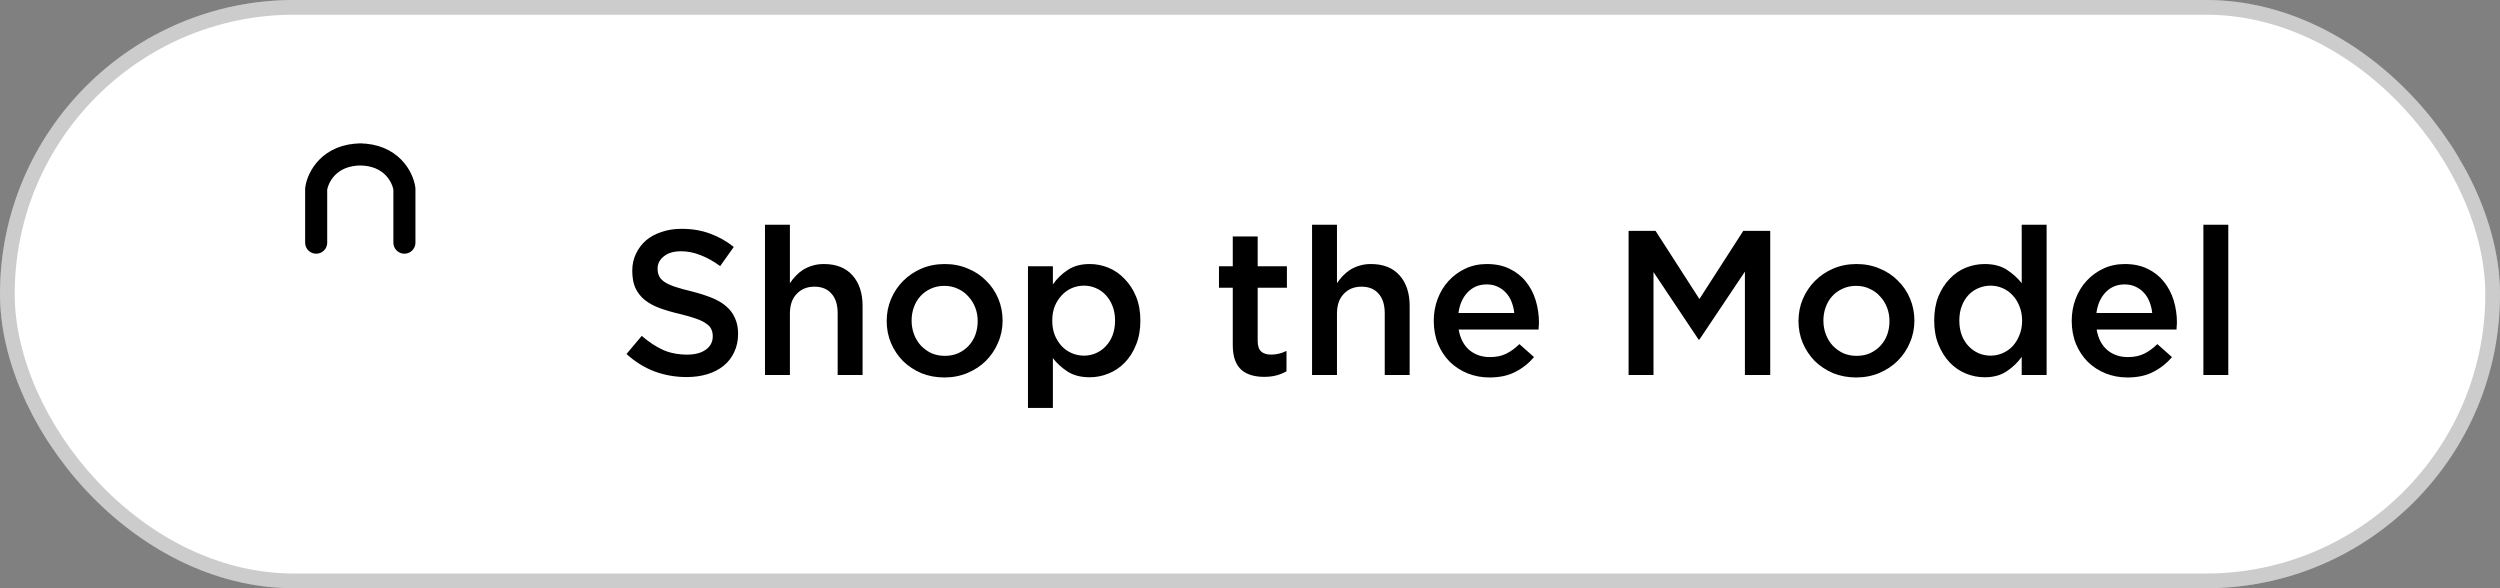 <svg width="170" height="40" viewBox="0 0 170 40" fill="none" xmlns="http://www.w3.org/2000/svg">
<rect x="0" y="0" width="170" height="40" fill="#808080" stroke="none"/>
<rect width="170" height="40" rx="20" fill="white"/>
<rect x="0.5" y="0.5" width="169" height="39" rx="19.5" stroke="black" stroke-opacity="0.2"/>
<mask id="path-3-inside-1_1020_11682" fill="white">
<rect x="17" y="14.5" width="15" height="14" rx="0.621"/>
</mask>
<rect x="17" y="14.5" width="15" height="14" rx="0.621" stroke="black" stroke-width="3" mask="url(#path-3-inside-1_1020_11682)"/>
<path d="M21.5 16.5V12.841C21.608 12.061 22.376 10.5 24.581 10.5M27.5 16.5V12.841C27.392 12.061 26.624 10.5 24.419 10.5" stroke="black" stroke-width="1.5" stroke-linecap="round" stroke-linejoin="round"/>
<path d="M44.716 18.262C44.716 18.458 44.749 18.626 44.814 18.766C44.879 18.906 44.996 19.037 45.164 19.158C45.341 19.279 45.579 19.391 45.878 19.494C46.186 19.597 46.573 19.704 47.04 19.816C47.553 19.947 48.006 20.091 48.398 20.25C48.799 20.409 49.131 20.605 49.392 20.838C49.653 21.062 49.849 21.328 49.98 21.636C50.12 21.935 50.19 22.289 50.19 22.7C50.19 23.167 50.101 23.582 49.924 23.946C49.756 24.31 49.518 24.618 49.21 24.87C48.902 25.122 48.533 25.313 48.104 25.444C47.675 25.575 47.203 25.64 46.69 25.64C45.934 25.64 45.211 25.514 44.52 25.262C43.829 25.001 43.19 24.604 42.602 24.072L43.638 22.84C44.114 23.251 44.595 23.568 45.08 23.792C45.565 24.007 46.116 24.114 46.732 24.114C47.264 24.114 47.684 24.002 47.992 23.778C48.309 23.554 48.468 23.251 48.468 22.868C48.468 22.691 48.435 22.532 48.37 22.392C48.314 22.252 48.202 22.126 48.034 22.014C47.875 21.893 47.651 21.781 47.362 21.678C47.082 21.575 46.713 21.468 46.256 21.356C45.733 21.235 45.267 21.099 44.856 20.95C44.455 20.801 44.114 20.614 43.834 20.39C43.563 20.166 43.353 19.895 43.204 19.578C43.064 19.261 42.994 18.873 42.994 18.416C42.994 17.987 43.078 17.599 43.246 17.254C43.414 16.899 43.643 16.596 43.932 16.344C44.231 16.092 44.585 15.901 44.996 15.77C45.407 15.63 45.855 15.56 46.34 15.56C47.059 15.56 47.703 15.667 48.272 15.882C48.851 16.087 49.392 16.391 49.896 16.792L48.972 18.094C48.524 17.767 48.081 17.52 47.642 17.352C47.203 17.175 46.76 17.086 46.312 17.086C45.808 17.086 45.416 17.203 45.136 17.436C44.856 17.66 44.716 17.935 44.716 18.262ZM53.713 21.328V25.5H52.019V15.28H53.713V19.256C53.834 19.079 53.965 18.915 54.105 18.766C54.254 18.607 54.422 18.467 54.609 18.346C54.805 18.225 55.015 18.131 55.239 18.066C55.472 17.991 55.734 17.954 56.023 17.954C56.863 17.954 57.512 18.211 57.969 18.724C58.426 19.237 58.655 19.928 58.655 20.796V25.5H56.961V21.3C56.961 20.721 56.821 20.278 56.541 19.97C56.27 19.653 55.883 19.494 55.379 19.494C54.884 19.494 54.483 19.657 54.175 19.984C53.867 20.301 53.713 20.749 53.713 21.328ZM68.177 21.804C68.177 22.336 68.074 22.835 67.869 23.302C67.673 23.769 67.397 24.179 67.043 24.534C66.697 24.879 66.282 25.155 65.797 25.36C65.311 25.565 64.784 25.668 64.215 25.668C63.655 25.668 63.132 25.57 62.647 25.374C62.171 25.169 61.755 24.893 61.401 24.548C61.055 24.193 60.785 23.787 60.589 23.33C60.393 22.863 60.295 22.364 60.295 21.832C60.295 21.3 60.393 20.801 60.589 20.334C60.794 19.858 61.069 19.447 61.415 19.102C61.769 18.747 62.185 18.467 62.661 18.262C63.146 18.057 63.673 17.954 64.243 17.954C64.812 17.954 65.335 18.057 65.811 18.262C66.296 18.458 66.711 18.733 67.057 19.088C67.411 19.433 67.687 19.839 67.883 20.306C68.079 20.773 68.177 21.272 68.177 21.804ZM66.483 21.832C66.483 21.505 66.427 21.197 66.315 20.908C66.203 20.619 66.044 20.367 65.839 20.152C65.643 19.928 65.405 19.755 65.125 19.634C64.854 19.503 64.551 19.438 64.215 19.438C63.879 19.438 63.571 19.503 63.291 19.634C63.02 19.755 62.787 19.923 62.591 20.138C62.395 20.353 62.245 20.605 62.143 20.894C62.04 21.174 61.989 21.477 61.989 21.804C61.989 22.131 62.045 22.443 62.157 22.742C62.269 23.031 62.423 23.283 62.619 23.498C62.824 23.713 63.062 23.885 63.333 24.016C63.613 24.137 63.916 24.198 64.243 24.198C64.588 24.198 64.896 24.137 65.167 24.016C65.447 23.885 65.685 23.713 65.881 23.498C66.077 23.283 66.226 23.036 66.329 22.756C66.431 22.467 66.483 22.159 66.483 21.832ZM77.546 21.804C77.546 22.42 77.448 22.966 77.252 23.442C77.065 23.918 76.809 24.324 76.482 24.66C76.165 24.987 75.796 25.234 75.376 25.402C74.965 25.57 74.541 25.654 74.102 25.654C73.495 25.654 72.991 25.523 72.59 25.262C72.189 25.001 71.857 24.697 71.596 24.352V27.74H69.902V18.108H71.596V19.34C71.867 18.948 72.203 18.621 72.604 18.36C73.005 18.089 73.505 17.954 74.102 17.954C74.541 17.954 74.965 18.038 75.376 18.206C75.787 18.374 76.151 18.626 76.468 18.962C76.795 19.289 77.056 19.69 77.252 20.166C77.448 20.642 77.546 21.188 77.546 21.804ZM75.824 21.804C75.824 21.44 75.768 21.113 75.656 20.824C75.544 20.525 75.39 20.273 75.194 20.068C75.007 19.863 74.783 19.704 74.522 19.592C74.27 19.48 73.999 19.424 73.71 19.424C73.421 19.424 73.145 19.48 72.884 19.592C72.623 19.704 72.394 19.867 72.198 20.082C72.002 20.287 71.843 20.535 71.722 20.824C71.61 21.113 71.554 21.44 71.554 21.804C71.554 22.168 71.61 22.495 71.722 22.784C71.843 23.073 72.002 23.325 72.198 23.54C72.394 23.745 72.623 23.904 72.884 24.016C73.145 24.128 73.421 24.184 73.71 24.184C73.999 24.184 74.27 24.128 74.522 24.016C74.783 23.904 75.007 23.745 75.194 23.54C75.39 23.335 75.544 23.087 75.656 22.798C75.768 22.499 75.824 22.168 75.824 21.804ZM85.522 19.564V23.19C85.522 23.517 85.601 23.755 85.76 23.904C85.919 24.044 86.143 24.114 86.432 24.114C86.796 24.114 87.146 24.03 87.482 23.862V25.248C87.267 25.369 87.039 25.463 86.796 25.528C86.553 25.593 86.273 25.626 85.956 25.626C85.648 25.626 85.363 25.589 85.102 25.514C84.841 25.439 84.612 25.318 84.416 25.15C84.229 24.982 84.085 24.763 83.982 24.492C83.879 24.212 83.828 23.867 83.828 23.456V19.564H82.89V18.108H83.828V16.078H85.522V18.108H87.51V19.564H85.522ZM90.914 21.328V25.5H89.22V15.28H90.914V19.256C91.036 19.079 91.166 18.915 91.306 18.766C91.456 18.607 91.624 18.467 91.81 18.346C92.006 18.225 92.216 18.131 92.44 18.066C92.674 17.991 92.935 17.954 93.224 17.954C94.064 17.954 94.713 18.211 95.17 18.724C95.628 19.237 95.856 19.928 95.856 20.796V25.5H94.162V21.3C94.162 20.721 94.022 20.278 93.742 19.97C93.472 19.653 93.084 19.494 92.58 19.494C92.086 19.494 91.684 19.657 91.376 19.984C91.068 20.301 90.914 20.749 90.914 21.328ZM99.19 22.406C99.293 23.013 99.535 23.479 99.918 23.806C100.301 24.123 100.767 24.282 101.318 24.282C101.738 24.282 102.102 24.207 102.41 24.058C102.718 23.909 103.021 23.689 103.32 23.4L104.314 24.282C103.959 24.702 103.535 25.038 103.04 25.29C102.555 25.542 101.971 25.668 101.29 25.668C100.758 25.668 100.259 25.575 99.792 25.388C99.335 25.201 98.933 24.94 98.588 24.604C98.252 24.268 97.986 23.867 97.79 23.4C97.594 22.924 97.496 22.397 97.496 21.818C97.496 21.286 97.585 20.787 97.762 20.32C97.939 19.853 98.187 19.447 98.504 19.102C98.831 18.747 99.213 18.467 99.652 18.262C100.091 18.057 100.576 17.954 101.108 17.954C101.696 17.954 102.209 18.061 102.648 18.276C103.096 18.491 103.465 18.78 103.754 19.144C104.053 19.508 104.277 19.933 104.426 20.418C104.575 20.903 104.65 21.412 104.65 21.944C104.65 22.019 104.645 22.093 104.636 22.168C104.636 22.243 104.631 22.322 104.622 22.406H99.19ZM99.176 21.286H102.97C102.942 21.015 102.881 20.763 102.788 20.53C102.695 20.287 102.569 20.082 102.41 19.914C102.251 19.737 102.06 19.597 101.836 19.494C101.621 19.391 101.374 19.34 101.094 19.34C100.571 19.34 100.137 19.522 99.792 19.886C99.456 20.241 99.251 20.707 99.176 21.286ZM118.654 18.472L115.56 23.092H115.504L112.438 18.5V25.5H110.744V15.7H112.578L115.56 20.334L118.542 15.7H120.376V25.5H118.654V18.472ZM130.179 21.804C130.179 22.336 130.076 22.835 129.871 23.302C129.675 23.769 129.399 24.179 129.045 24.534C128.699 24.879 128.284 25.155 127.799 25.36C127.313 25.565 126.786 25.668 126.217 25.668C125.657 25.668 125.134 25.57 124.649 25.374C124.173 25.169 123.757 24.893 123.403 24.548C123.057 24.193 122.787 23.787 122.591 23.33C122.395 22.863 122.297 22.364 122.297 21.832C122.297 21.3 122.395 20.801 122.591 20.334C122.796 19.858 123.071 19.447 123.417 19.102C123.771 18.747 124.187 18.467 124.663 18.262C125.148 18.057 125.675 17.954 126.245 17.954C126.814 17.954 127.337 18.057 127.813 18.262C128.298 18.458 128.713 18.733 129.059 19.088C129.413 19.433 129.689 19.839 129.885 20.306C130.081 20.773 130.179 21.272 130.179 21.804ZM128.485 21.832C128.485 21.505 128.429 21.197 128.317 20.908C128.205 20.619 128.046 20.367 127.841 20.152C127.645 19.928 127.407 19.755 127.127 19.634C126.856 19.503 126.553 19.438 126.217 19.438C125.881 19.438 125.573 19.503 125.293 19.634C125.022 19.755 124.789 19.923 124.593 20.138C124.397 20.353 124.247 20.605 124.145 20.894C124.042 21.174 123.991 21.477 123.991 21.804C123.991 22.131 124.047 22.443 124.159 22.742C124.271 23.031 124.425 23.283 124.621 23.498C124.826 23.713 125.064 23.885 125.335 24.016C125.615 24.137 125.918 24.198 126.245 24.198C126.59 24.198 126.898 24.137 127.169 24.016C127.449 23.885 127.687 23.713 127.883 23.498C128.079 23.283 128.228 23.036 128.331 22.756C128.433 22.467 128.485 22.159 128.485 21.832ZM139.17 25.5H137.476V24.268C137.205 24.651 136.865 24.977 136.454 25.248C136.053 25.519 135.553 25.654 134.956 25.654C134.517 25.654 134.093 25.57 133.682 25.402C133.271 25.234 132.907 24.987 132.59 24.66C132.273 24.324 132.016 23.918 131.82 23.442C131.624 22.966 131.526 22.42 131.526 21.804C131.526 21.188 131.619 20.642 131.806 20.166C132.002 19.69 132.259 19.289 132.576 18.962C132.893 18.626 133.257 18.374 133.668 18.206C134.088 18.038 134.517 17.954 134.956 17.954C135.563 17.954 136.067 18.085 136.468 18.346C136.869 18.607 137.205 18.911 137.476 19.256V15.28H139.17V25.5ZM137.504 21.804C137.504 21.44 137.443 21.113 137.322 20.824C137.21 20.535 137.056 20.287 136.86 20.082C136.664 19.867 136.435 19.704 136.174 19.592C135.913 19.48 135.642 19.424 135.362 19.424C135.073 19.424 134.797 19.48 134.536 19.592C134.284 19.695 134.06 19.849 133.864 20.054C133.668 20.259 133.514 20.511 133.402 20.81C133.29 21.099 133.234 21.431 133.234 21.804C133.234 22.168 133.29 22.499 133.402 22.798C133.514 23.087 133.668 23.335 133.864 23.54C134.06 23.745 134.284 23.904 134.536 24.016C134.797 24.128 135.073 24.184 135.362 24.184C135.642 24.184 135.913 24.128 136.174 24.016C136.435 23.904 136.664 23.745 136.86 23.54C137.056 23.325 137.21 23.073 137.322 22.784C137.443 22.495 137.504 22.168 137.504 21.804ZM142.571 22.406C142.673 23.013 142.916 23.479 143.299 23.806C143.681 24.123 144.148 24.282 144.699 24.282C145.119 24.282 145.483 24.207 145.791 24.058C146.099 23.909 146.402 23.689 146.701 23.4L147.695 24.282C147.34 24.702 146.915 25.038 146.421 25.29C145.935 25.542 145.352 25.668 144.671 25.668C144.139 25.668 143.639 25.575 143.173 25.388C142.715 25.201 142.314 24.94 141.969 24.604C141.633 24.268 141.367 23.867 141.171 23.4C140.975 22.924 140.877 22.397 140.877 21.818C140.877 21.286 140.965 20.787 141.143 20.32C141.32 19.853 141.567 19.447 141.885 19.102C142.211 18.747 142.594 18.467 143.033 18.262C143.471 18.057 143.957 17.954 144.489 17.954C145.077 17.954 145.59 18.061 146.029 18.276C146.477 18.491 146.845 18.78 147.135 19.144C147.433 19.508 147.657 19.933 147.807 20.418C147.956 20.903 148.031 21.412 148.031 21.944C148.031 22.019 148.026 22.093 148.017 22.168C148.017 22.243 148.012 22.322 148.003 22.406H142.571ZM142.557 21.286H146.351C146.323 21.015 146.262 20.763 146.169 20.53C146.075 20.287 145.949 20.082 145.791 19.914C145.632 19.737 145.441 19.597 145.217 19.494C145.002 19.391 144.755 19.34 144.475 19.34C143.952 19.34 143.518 19.522 143.173 19.886C142.837 20.241 142.631 20.707 142.557 21.286ZM151.524 25.5H149.83V15.28H151.524V25.5Z" fill="black"/>
</svg>
